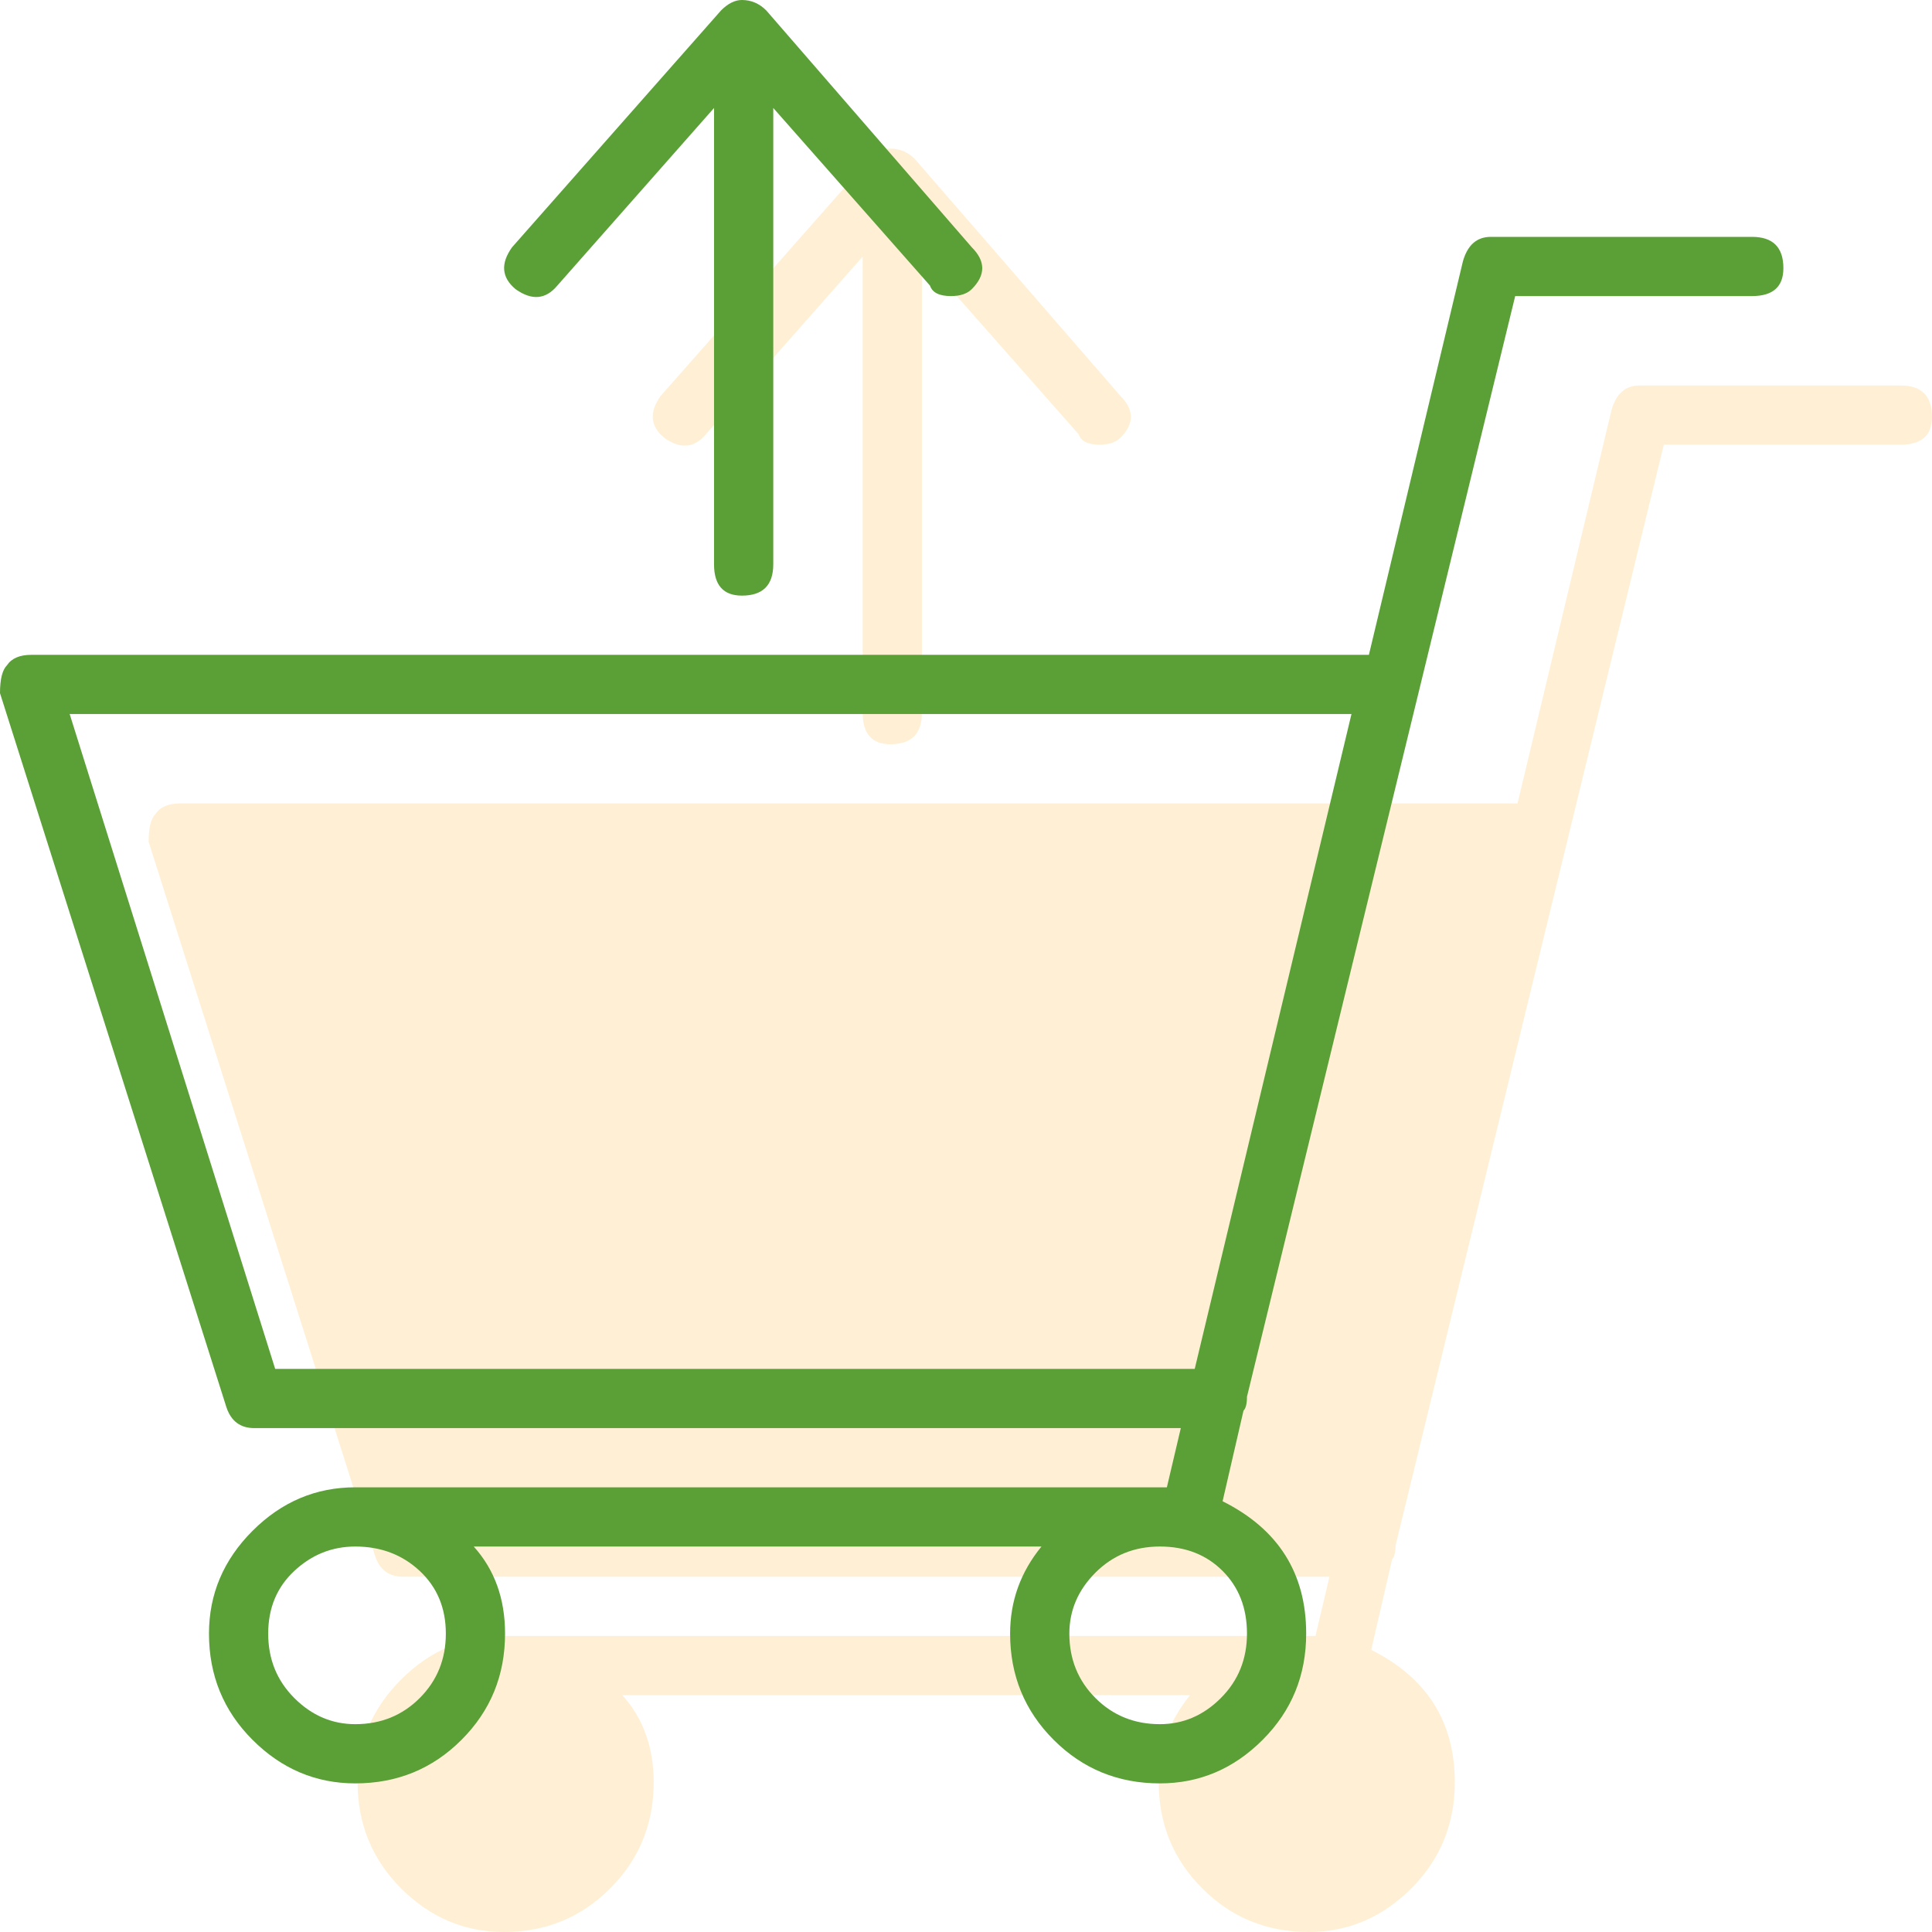 
<svg width="65px" height="65px" viewBox="76 0 65 65" version="1.1" xmlns="http://www.w3.org/2000/svg" xmlns:xlink="http://www.w3.org/1999/xlink">
    <g id="Group-7" stroke="none" stroke-width="1" fill="none" fill-rule="evenodd" transform="translate(76, 0)">
        <path d="M23.75,14.609 L29.023,8.633 L29.023,23.984 C29.023,24.688 29.336,25.039 29.961,25.039 C30.664,25.039 31.016,24.688 31.016,23.984 L31.016,8.633 L36.289,14.609 C36.367,14.844 36.602,14.961 36.992,14.961 C37.305,14.961 37.539,14.883 37.695,14.727 C38.164,14.258 38.164,13.789 37.695,13.32 L30.781,5.352 C30.547,5.117 30.273,5 29.961,5 C29.727,5 29.492,5.117 29.258,5.352 L22.227,13.32 C21.836,13.867 21.875,14.336 22.344,14.727 C22.891,15.117 23.359,15.078 23.75,14.609 L23.75,14.609 Z M63.945,12.969 L55.156,12.969 C54.688,12.969 54.375,13.242 54.219,13.789 L51.055,27.031 L6.055,27.031 C5.664,27.031 5.391,27.148 5.234,27.383 C5.078,27.539 5,27.852 5,28.32 L12.617,52.344 C12.773,52.812 13.086,53.047 13.555,53.047 L44.727,53.047 L44.258,55.039 L16.953,55.039 C15.625,55.039 14.473,55.527 13.496,56.504 C12.52,57.48 12.031,58.633 12.031,59.961 C12.031,61.367 12.52,62.559 13.496,63.535 C14.473,64.512 15.625,65 16.953,65 C18.359,65 19.551,64.512 20.527,63.535 C21.504,62.559 21.992,61.367 21.992,59.961 C21.992,58.789 21.641,57.812 20.938,57.031 L40.039,57.031 C39.336,57.891 38.984,58.867 38.984,59.961 C38.984,61.367 39.473,62.559 40.449,63.535 C41.426,64.512 42.617,65 44.023,65 C45.352,65 46.504,64.512 47.48,63.535 C48.457,62.559 48.945,61.367 48.945,59.961 C48.945,57.93 48.008,56.445 46.133,55.508 L46.836,52.461 C46.914,52.383 46.953,52.227 46.953,51.992 L55.977,14.961 L63.945,14.961 C64.648,14.961 65,14.648 65,14.023 C65,13.32 64.648,12.969 63.945,12.969 L63.945,12.969 Z" id="Page-1" fill-opacity="0.2" fill="#FEB52F"></path>
        <path d="M18.75,9.609 L24.023,3.633 L24.023,18.984 C24.023,19.688 24.336,20.039 24.961,20.039 C25.664,20.039 26.016,19.688 26.016,18.984 L26.016,3.633 L31.289,9.609 C31.367,9.844 31.602,9.961 31.992,9.961 C32.305,9.961 32.539,9.883 32.695,9.727 C33.164,9.258 33.164,8.789 32.695,8.32 L25.781,0.352 C25.547,0.117 25.273,0 24.961,0 C24.727,0 24.492,0.117 24.258,0.352 L17.227,8.32 C16.836,8.867 16.875,9.336 17.344,9.727 C17.891,10.117 18.359,10.078 18.75,9.609 L18.75,9.609 Z M58.945,7.969 L50.156,7.969 C49.688,7.969 49.375,8.242 49.219,8.789 L46.055,22.031 L1.055,22.031 C0.664,22.031 0.391,22.148 0.234,22.383 C0.078,22.539 0,22.852 0,23.32 L7.617,47.344 C7.773,47.812 8.086,48.047 8.555,48.047 L39.727,48.047 L39.258,50.039 L11.953,50.039 C10.625,50.039 9.473,50.527 8.496,51.504 C7.52,52.48 7.031,53.633 7.031,54.961 C7.031,56.367 7.52,57.559 8.496,58.535 C9.473,59.512 10.625,60 11.953,60 C13.359,60 14.551,59.512 15.527,58.535 C16.504,57.559 16.992,56.367 16.992,54.961 C16.992,53.789 16.641,52.812 15.938,52.031 L35.039,52.031 C34.336,52.891 33.984,53.867 33.984,54.961 C33.984,56.367 34.473,57.559 35.449,58.535 C36.426,59.512 37.617,60 39.023,60 C40.352,60 41.504,59.512 42.48,58.535 C43.457,57.559 43.945,56.367 43.945,54.961 C43.945,52.93 43.008,51.445 41.133,50.508 L41.836,47.461 C41.914,47.383 41.953,47.227 41.953,46.992 L50.977,9.961 L58.945,9.961 C59.648,9.961 60,9.648 60,9.023 C60,8.32 59.648,7.969 58.945,7.969 L58.945,7.969 Z M15,54.961 C15,55.82 14.707,56.543 14.121,57.129 C13.535,57.715 12.812,58.008 11.953,58.008 C11.172,58.008 10.488,57.715 9.902,57.129 C9.316,56.543 9.023,55.82 9.023,54.961 C9.023,54.102 9.316,53.398 9.902,52.852 C10.488,52.305 11.172,52.031 11.953,52.031 C12.812,52.031 13.535,52.305 14.121,52.852 C14.707,53.398 15,54.102 15,54.961 L15,54.961 Z M39.023,58.008 C38.164,58.008 37.441,57.715 36.855,57.129 C36.27,56.543 35.977,55.82 35.977,54.961 C35.977,54.18 36.27,53.496 36.855,52.91 C37.441,52.324 38.164,52.031 39.023,52.031 C39.883,52.031 40.586,52.305 41.133,52.852 C41.68,53.398 41.953,54.102 41.953,54.961 C41.953,55.82 41.66,56.543 41.074,57.129 C40.488,57.715 39.805,58.008 39.023,58.008 L39.023,58.008 Z M9.258,46.055 L2.344,24.023 L45.469,24.023 L40.195,46.055 L9.258,46.055 Z" id="Page-1" fill="#5B9F37"></path>
    </g>
</svg>
